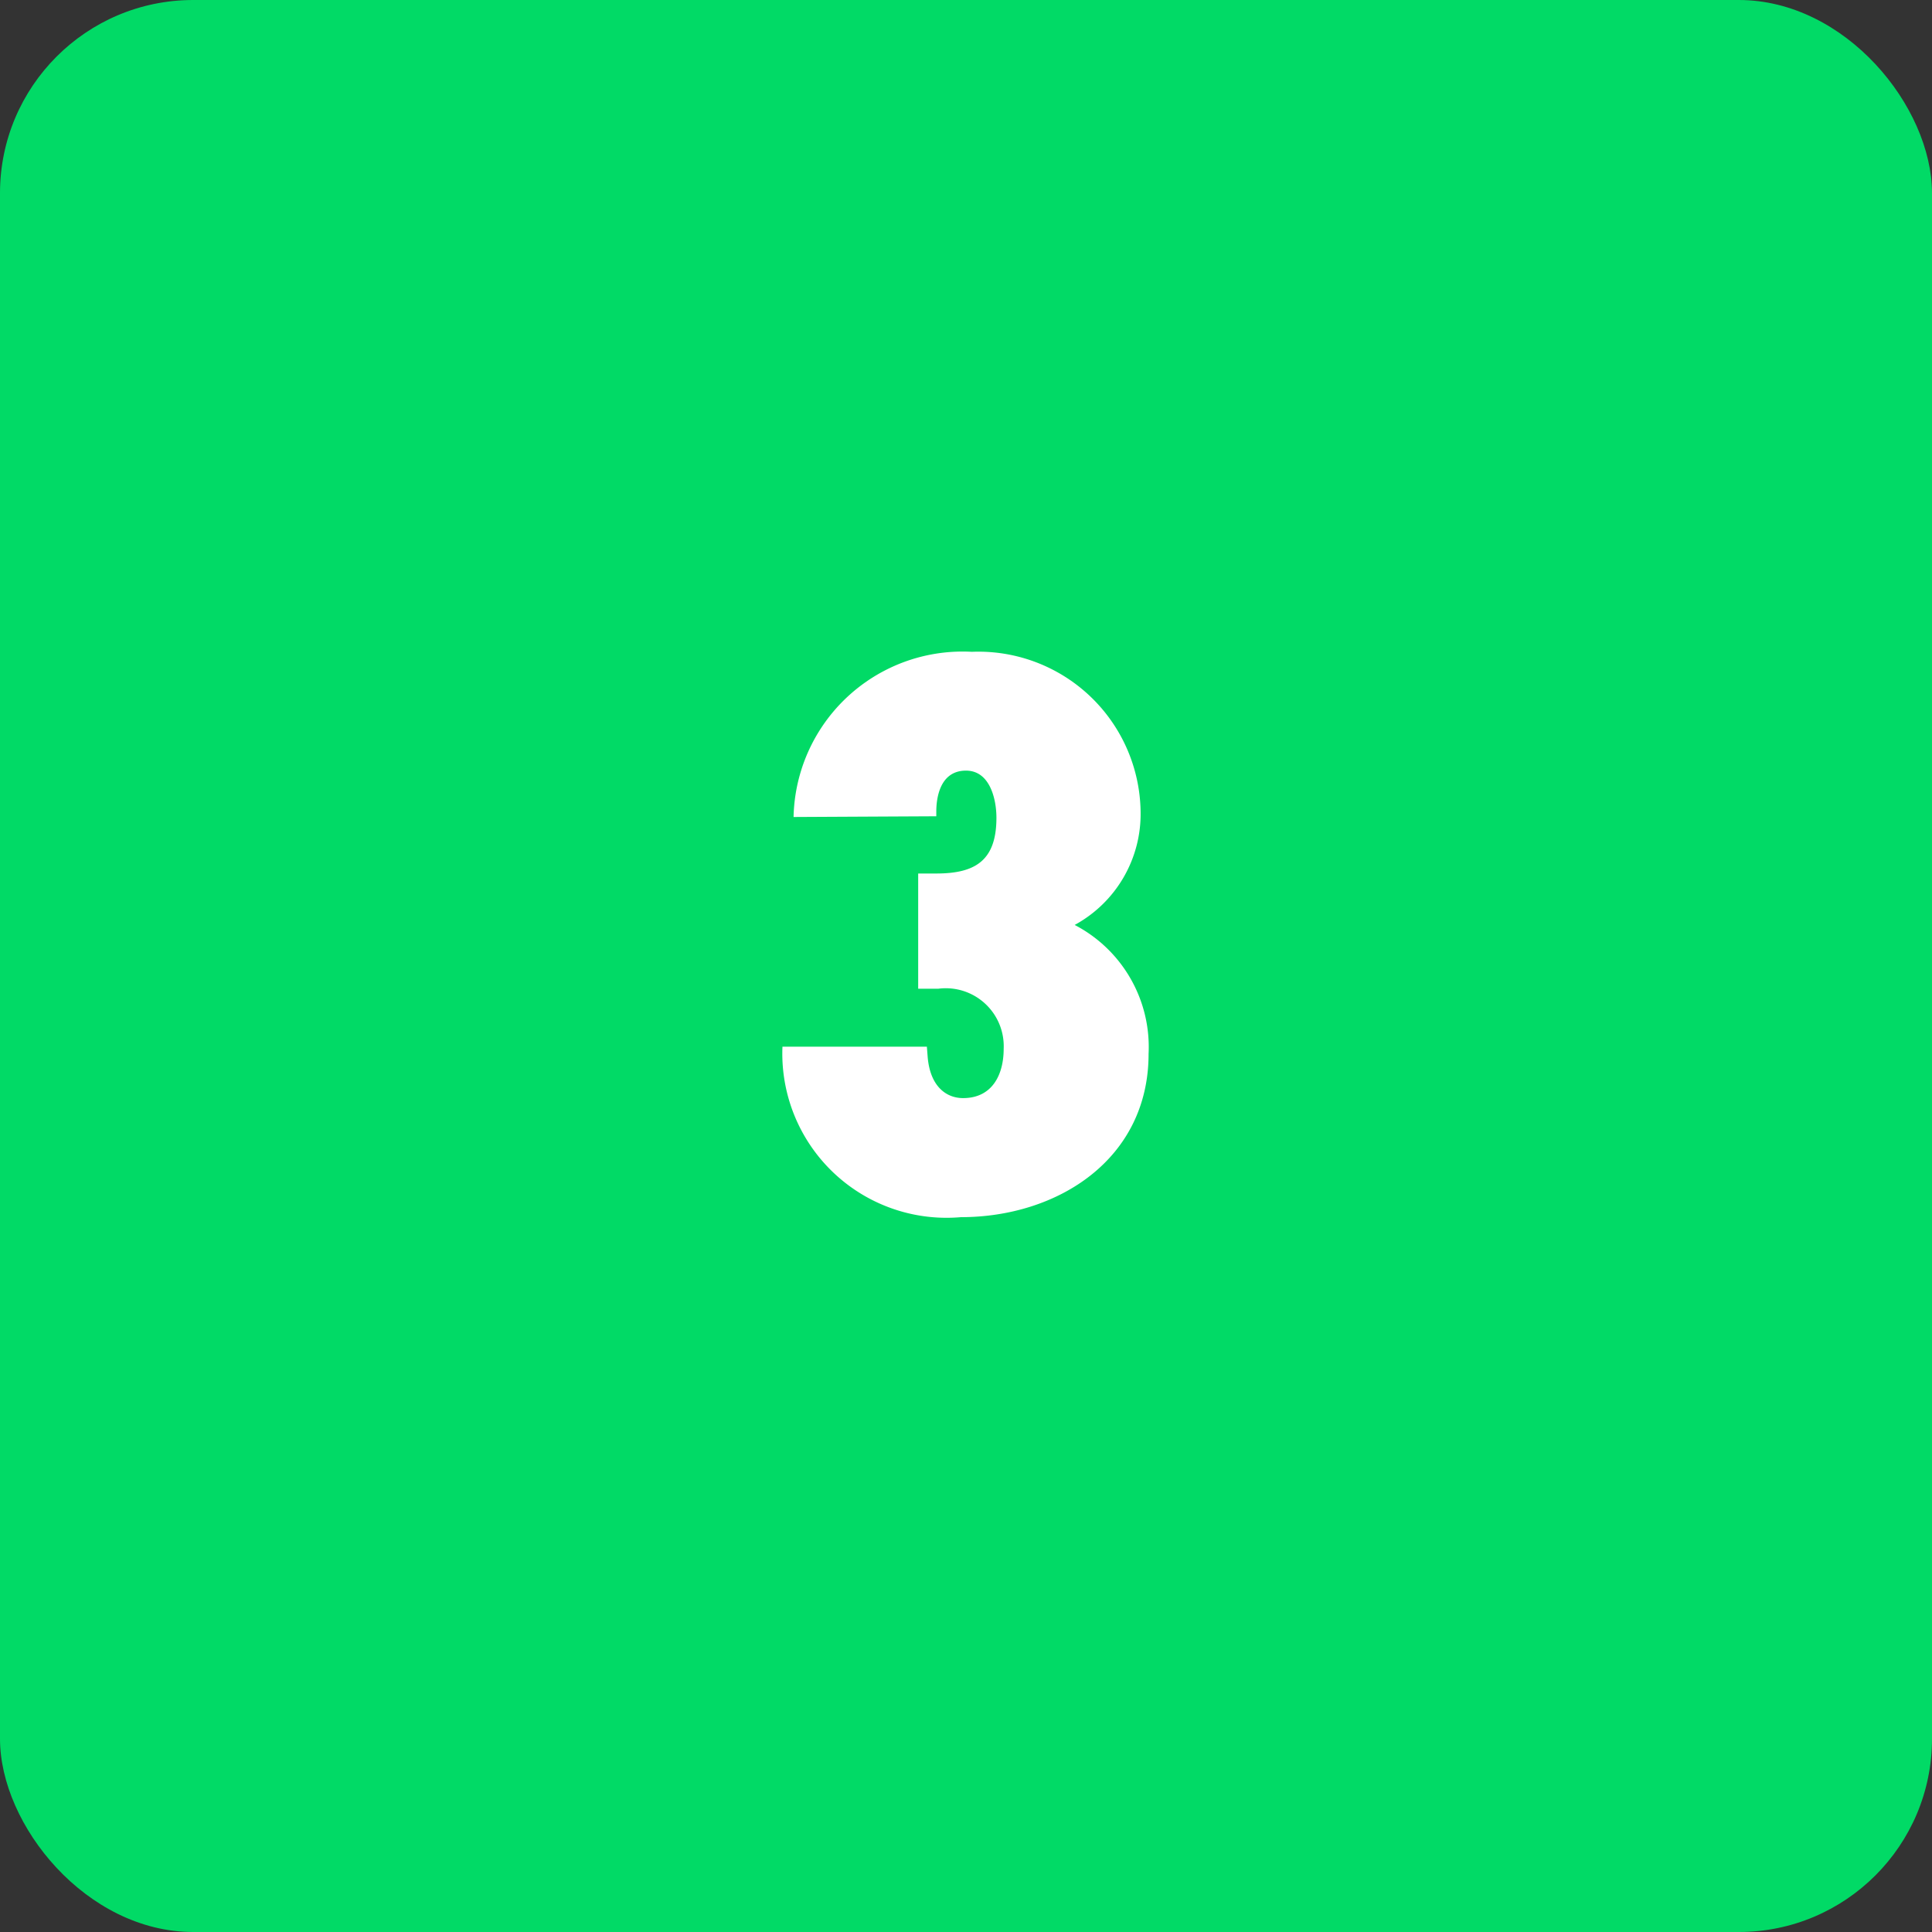 <svg xmlns="http://www.w3.org/2000/svg" width="40" height="40" viewBox="0 0 40 40"><rect x="0" y="0" width="40" height="40" fill="#333333" stroke="none"/><g id="Group_778" data-name="Group 778" transform="translate(0.107 5.107)"><g id="Group_963" data-name="Group 963"><g id="Group_964" data-name="Group 964" transform="translate(16 6)"><g id="Group_965" data-name="Group 965" transform="translate(-16 -11)"><rect id="Rectangle_77" data-name="Rectangle 77" width="40" height="40" rx="4" transform="translate(-0.107 -0.107)" fill="#01da66"></rect><path id="Path_3183" data-name="Path 3183" d="M-.81-3.33H-3.8A3.4,3.4,0,0,0-.105.2C1.9.2,3.78-1,3.78-3.18A2.848,2.848,0,0,0,2.25-5.85,2.615,2.615,0,0,0,3.615-8.19,3.358,3.358,0,0,0,.12-11.505a3.5,3.5,0,0,0-3.69,3.42L-.615-8.1v-.075c0-.1-.015-.87.615-.87.5,0,.63.6.63.975,0,.885-.435,1.155-1.245,1.155H-.99V-4.53h.42A1.2,1.2,0,0,1,.78-3.285c0,.54-.24,1.02-.84,1.02-.36,0-.69-.255-.735-.87Z" transform="translate(19.893 24.893)" fill="#fff"></path></g></g></g></g></svg>